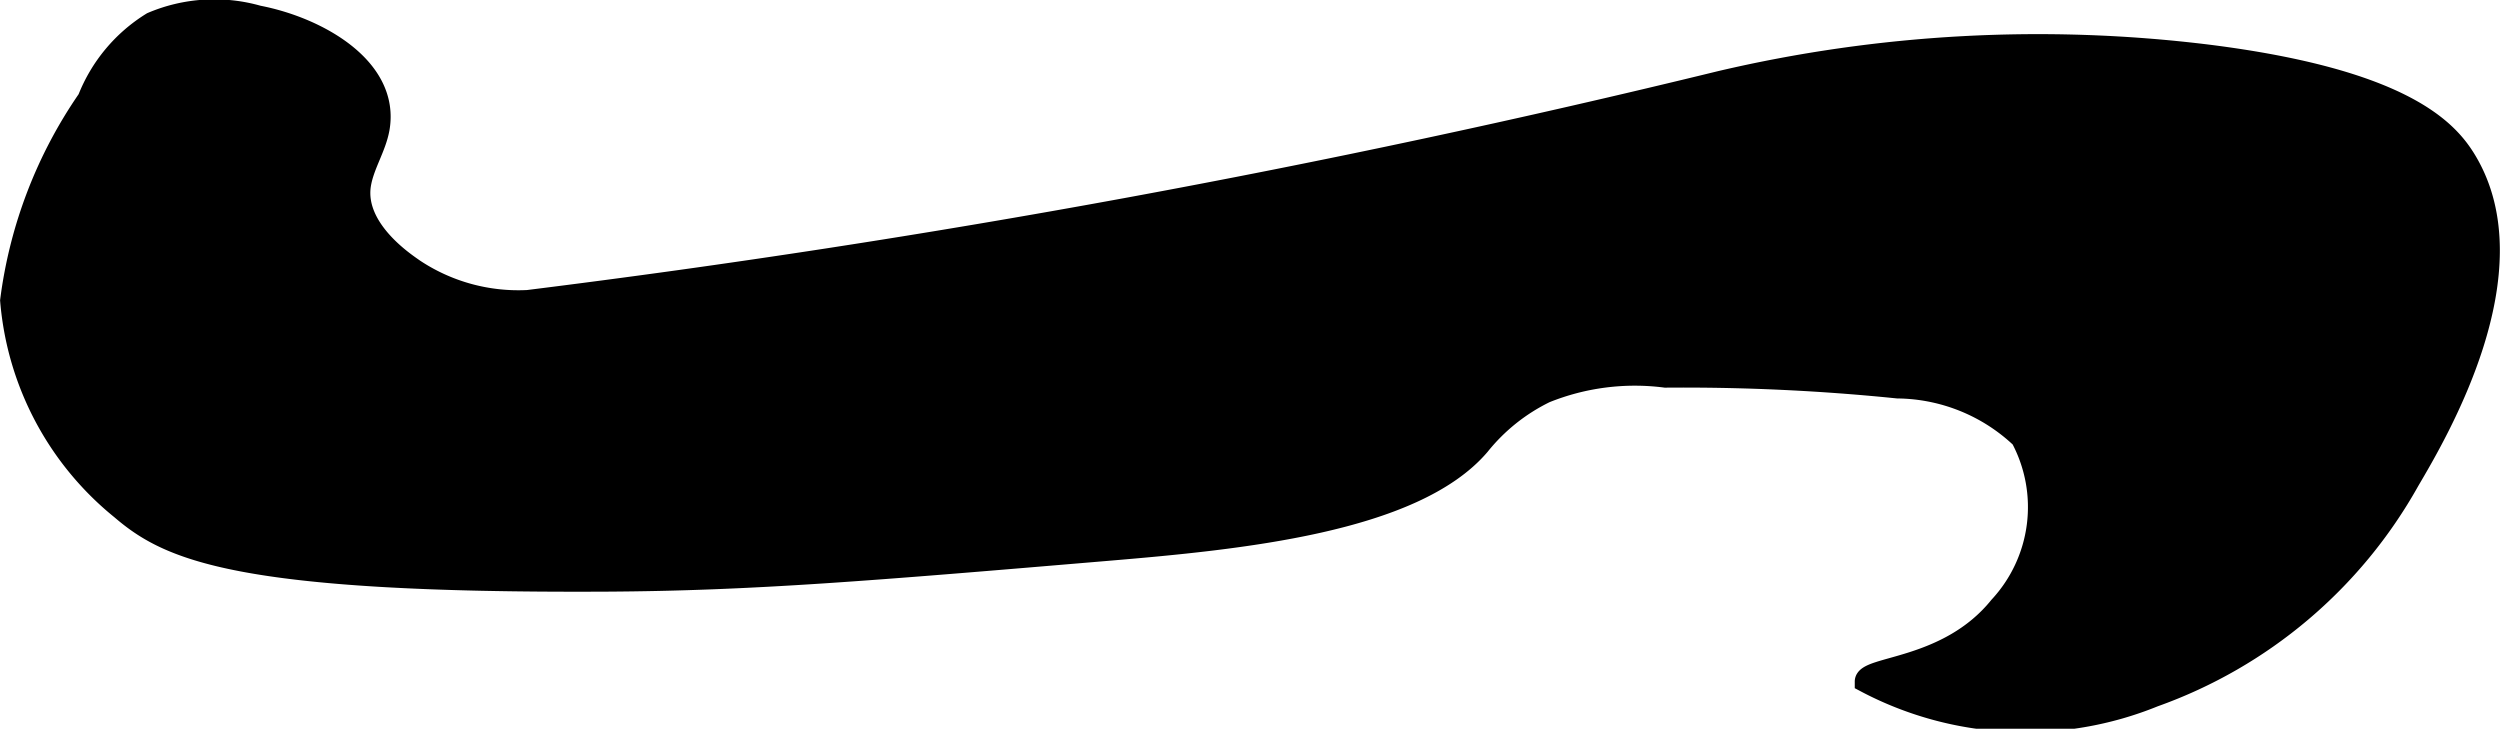 <?xml version="1.0" encoding="UTF-8"?>
<svg xmlns="http://www.w3.org/2000/svg"
     version="1.1"
     width="6.285mm"
     height="1.832mm"
     viewBox="0 0 17.817 5.194">
   <defs>
      <style type="text/css"><![CDATA[
      .a {
        stroke: #000;
        stroke-miterlimit: 10;
        stroke-width: 0.15px;
      }
    ]]></style>
   </defs>
   <path class="a"
         d="M.075,2.142a2.139,2.139,0,0,0,.786,1.486c.338.29.817.528,3.464.514C5.362,4.136,6.204,4.065,7.888,3.923c.941-.079,2.187-.2,2.656-.75a1.373,1.373,0,0,1,.469-.375,1.706,1.706,0,0,1,.856-.11,15.065,15.065,0,0,1,1.656.077,1.3,1.3,0,0,1,.88.357,1.044,1.044,0,0,1-.155,1.202c-.37.458-.963.42-.956.536a2.434,2.434,0,0,0,2.058.104A3.384,3.384,0,0,0,17.17,3.427c.203-.345.883-1.496.405-2.285-.129-.213-.448-.575-1.844-.75a9.915,9.915,0,0,0-3.469.188,74.599,74.599,0,0,1-8.5,1.562A1.341,1.341,0,0,1,2.947,1.917c-.051-.037-.428-.279-.379-.599.022-.14.108-.263.133-.402.075-.43-.433-.719-.862-.802a1.137,1.137,0,0,0-.757.047A1.124,1.124,0,0,0,.626.707,3.248,3.248,0,0,0,.075,2.142Z"/>
</svg>
